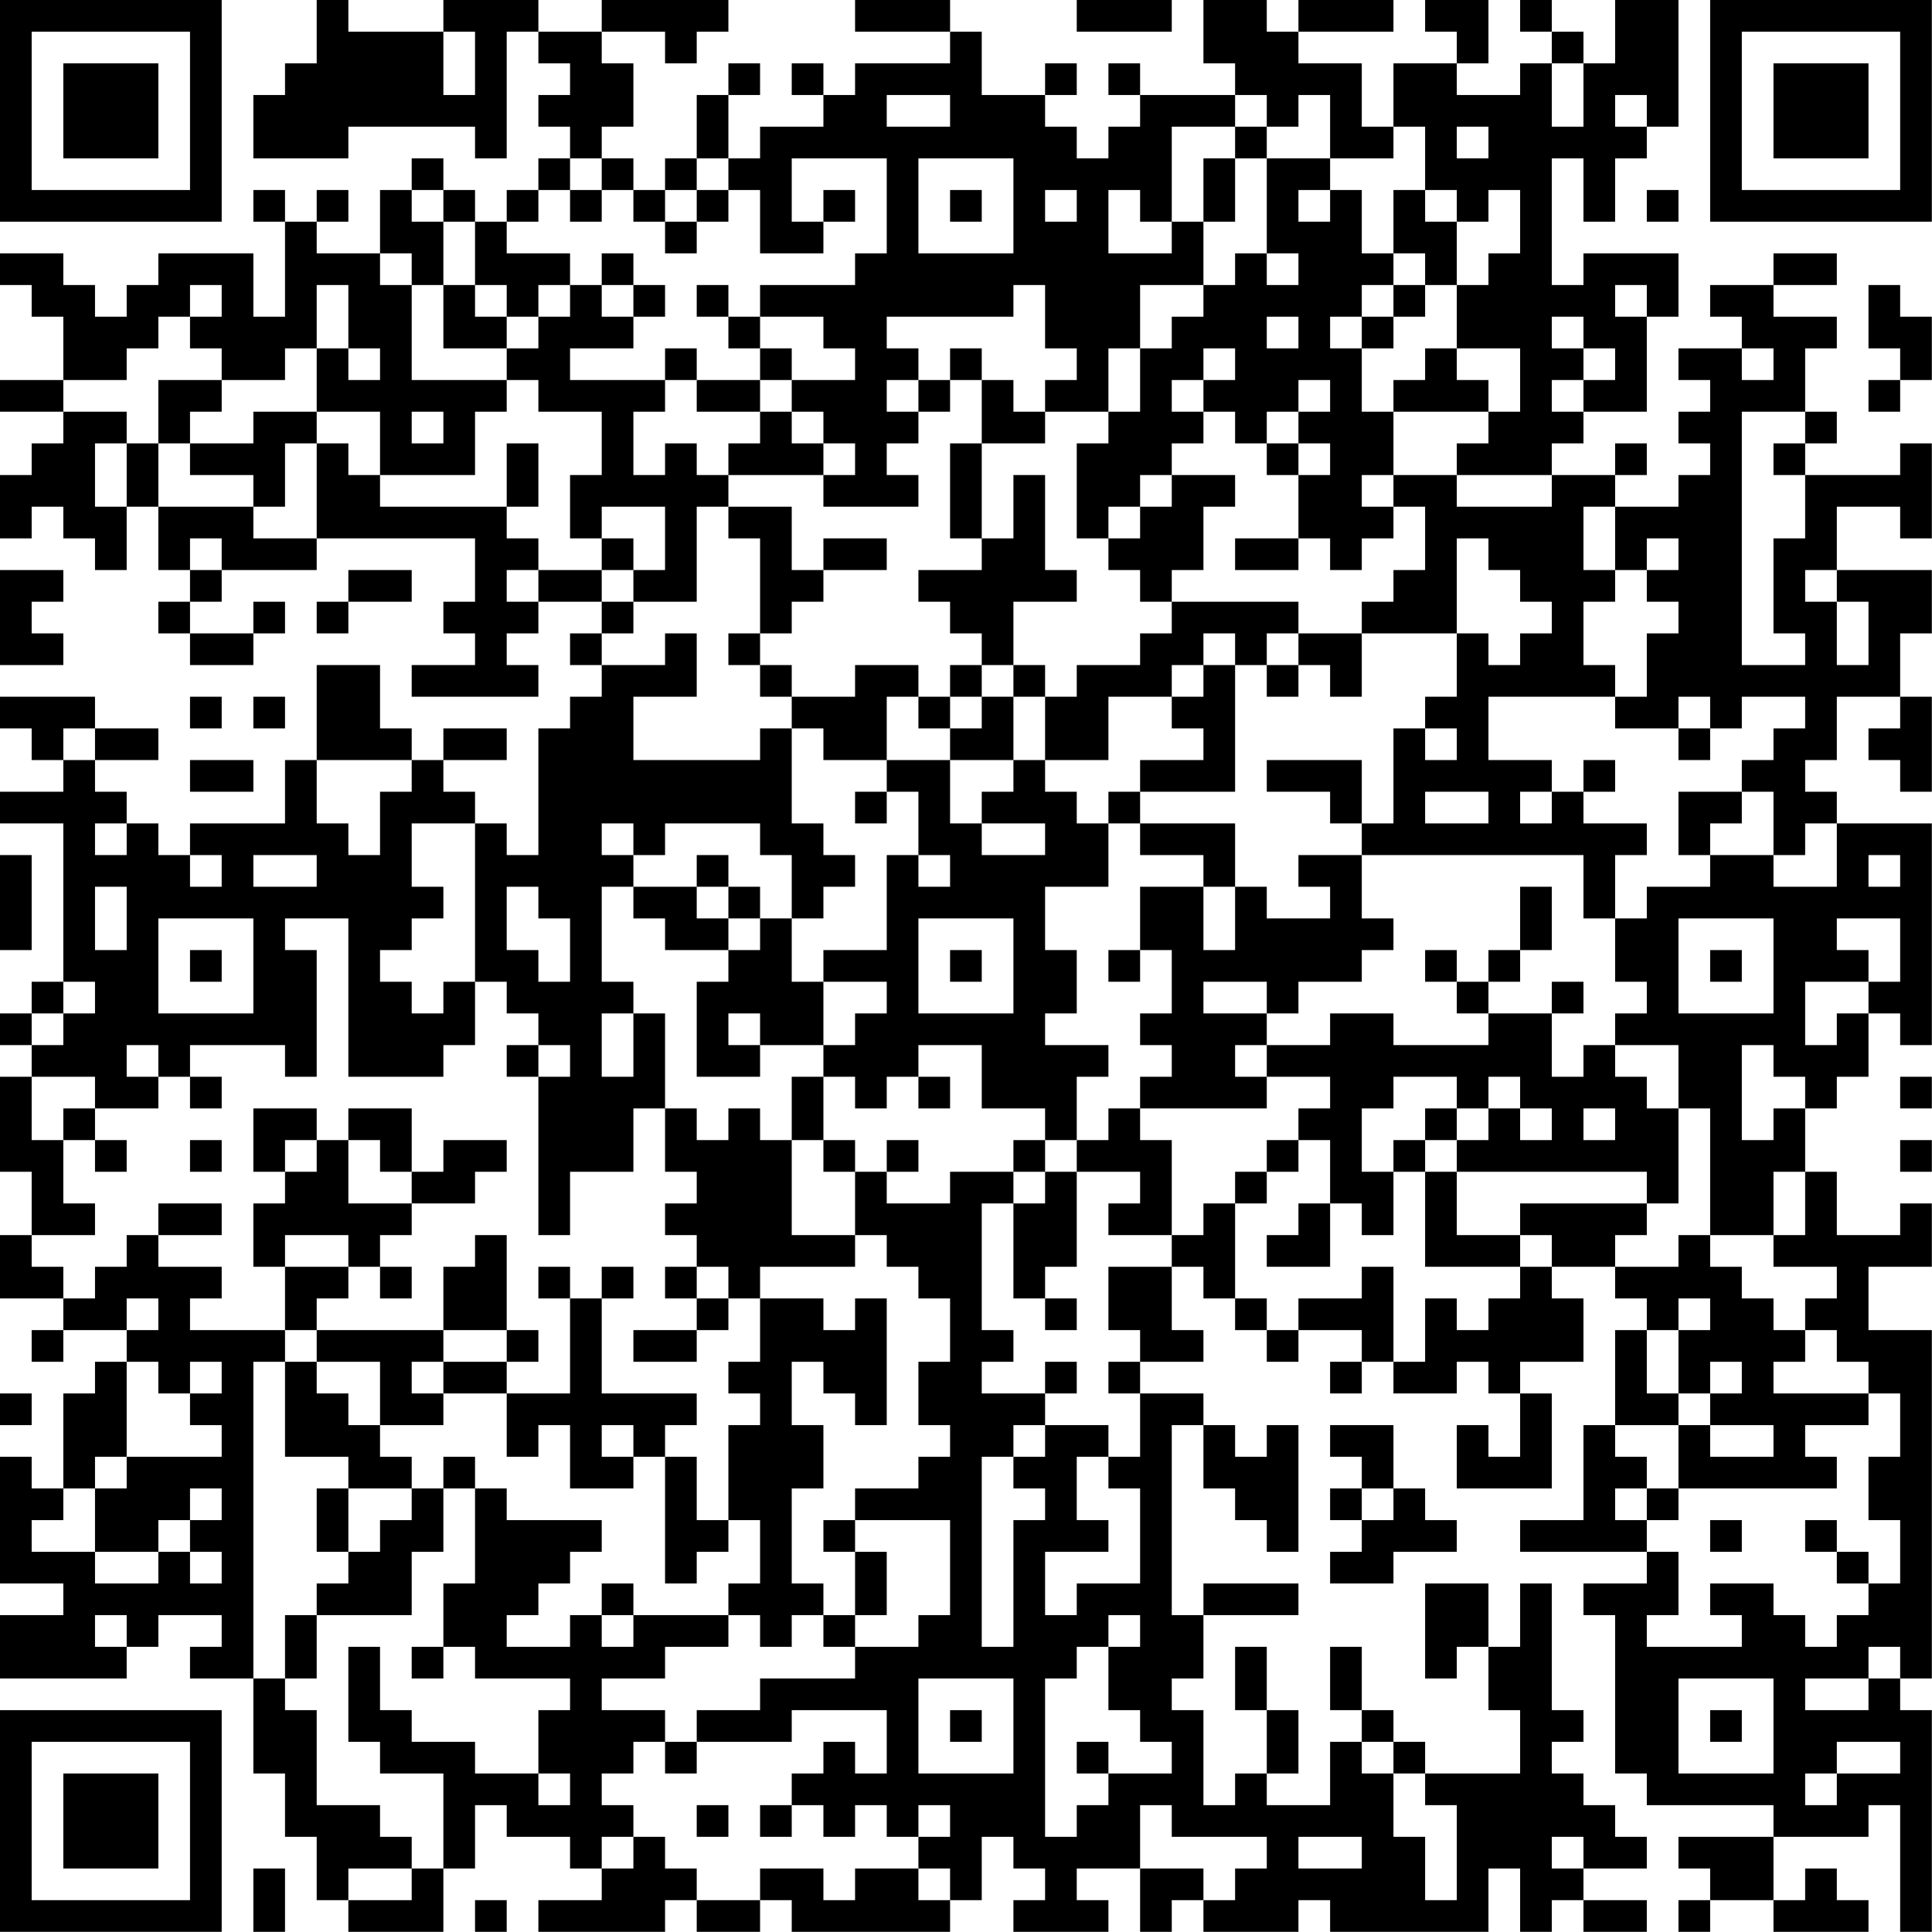 <?xml version="1.0" encoding="UTF-8"?>
<svg xmlns="http://www.w3.org/2000/svg" version="1.1" width="250" height="250" viewBox="0 0 250 250"><rect x="0" y="0" width="250" height="250" fill="#ffffff"/><g transform="scale(4.098)"><g transform="translate(0,0)"><path fill-rule="evenodd" d="M10 0L10 2L9 2L9 3L8 3L8 5L11 5L11 4L15 4L15 5L16 5L16 1L17 1L17 2L18 2L18 3L17 3L17 4L18 4L18 5L17 5L17 6L16 6L16 7L15 7L15 6L14 6L14 5L13 5L13 6L12 6L12 8L10 8L10 7L11 7L11 6L10 6L10 7L9 7L9 6L8 6L8 7L9 7L9 10L8 10L8 8L5 8L5 9L4 9L4 10L3 10L3 9L2 9L2 8L0 8L0 9L1 9L1 10L2 10L2 12L0 12L0 13L2 13L2 14L1 14L1 15L0 15L0 17L1 17L1 16L2 16L2 17L3 17L3 18L4 18L4 16L5 16L5 18L6 18L6 19L5 19L5 20L6 20L6 21L8 21L8 20L9 20L9 19L8 19L8 20L6 20L6 19L7 19L7 18L10 18L10 17L15 17L15 19L14 19L14 20L15 20L15 21L13 21L13 22L17 22L17 21L16 21L16 20L17 20L17 19L19 19L19 20L18 20L18 21L19 21L19 22L18 22L18 23L17 23L17 27L16 27L16 26L15 26L15 25L14 25L14 24L16 24L16 23L14 23L14 24L13 24L13 23L12 23L12 21L10 21L10 24L9 24L9 26L6 26L6 27L5 27L5 26L4 26L4 25L3 25L3 24L5 24L5 23L3 23L3 22L0 22L0 23L1 23L1 24L2 24L2 25L0 25L0 26L2 26L2 31L1 31L1 32L0 32L0 33L1 33L1 34L0 34L0 37L1 37L1 39L0 39L0 41L2 41L2 42L1 42L1 43L2 43L2 42L4 42L4 43L3 43L3 44L2 44L2 47L1 47L1 46L0 46L0 50L2 50L2 51L0 51L0 53L4 53L4 52L5 52L5 51L7 51L7 52L6 52L6 53L8 53L8 56L9 56L9 58L10 58L10 60L11 60L11 61L14 61L14 59L15 59L15 57L16 57L16 58L18 58L18 59L19 59L19 60L17 60L17 61L21 61L21 60L22 60L22 61L24 61L24 60L25 60L25 61L30 61L30 60L31 60L31 58L32 58L32 59L33 59L33 60L32 60L32 61L35 61L35 60L34 60L34 59L36 59L36 61L37 61L37 60L38 60L38 61L41 61L41 60L42 60L42 61L47 61L47 59L48 59L48 61L49 61L49 60L50 60L50 61L52 61L52 60L50 60L50 59L52 59L52 58L51 58L51 57L50 57L50 56L49 56L49 55L50 55L50 54L49 54L49 50L48 50L48 52L47 52L47 50L45 50L45 53L46 53L46 52L47 52L47 54L48 54L48 56L45 56L45 55L44 55L44 54L43 54L43 52L42 52L42 54L43 54L43 55L42 55L42 57L40 57L40 56L41 56L41 54L40 54L40 52L39 52L39 54L40 54L40 56L39 56L39 57L38 57L38 54L37 54L37 53L38 53L38 51L41 51L41 50L38 50L38 51L37 51L37 45L38 45L38 47L39 47L39 48L40 48L40 49L41 49L41 45L40 45L40 46L39 46L39 45L38 45L38 44L36 44L36 43L38 43L38 42L37 42L37 40L38 40L38 41L39 41L39 42L40 42L40 43L41 43L41 42L43 42L43 43L42 43L42 44L43 44L43 43L44 43L44 44L46 44L46 43L47 43L47 44L48 44L48 46L47 46L47 45L46 45L46 47L49 47L49 44L48 44L48 43L50 43L50 41L49 41L49 40L51 40L51 41L52 41L52 42L51 42L51 45L50 45L50 48L48 48L48 49L52 49L52 50L50 50L50 51L51 51L51 56L52 56L52 57L56 57L56 58L53 58L53 59L54 59L54 60L53 60L53 61L54 61L54 60L56 60L56 61L59 61L59 60L58 60L58 59L57 59L57 60L56 60L56 58L59 58L59 57L60 57L60 61L61 61L61 54L60 54L60 53L61 53L61 42L59 42L59 40L61 40L61 38L60 38L60 39L58 39L58 37L57 37L57 35L58 35L58 34L59 34L59 32L60 32L60 33L61 33L61 26L58 26L58 25L57 25L57 24L58 24L58 22L60 22L60 23L59 23L59 24L60 24L60 25L61 25L61 22L60 22L60 20L61 20L61 18L58 18L58 16L60 16L60 17L61 17L61 14L60 14L60 15L57 15L57 14L58 14L58 13L57 13L57 11L58 11L58 10L56 10L56 9L58 9L58 8L56 8L56 9L54 9L54 10L55 10L55 11L53 11L53 12L54 12L54 13L53 13L53 14L54 14L54 15L53 15L53 16L51 16L51 15L52 15L52 14L51 14L51 15L49 15L49 14L50 14L50 13L52 13L52 10L53 10L53 8L50 8L50 9L49 9L49 5L50 5L50 7L51 7L51 5L52 5L52 4L53 4L53 0L51 0L51 2L50 2L50 1L49 1L49 0L48 0L48 1L49 1L49 2L48 2L48 3L46 3L46 2L47 2L47 0L45 0L45 1L46 1L46 2L44 2L44 4L43 4L43 2L41 2L41 1L44 1L44 0L41 0L41 1L40 1L40 0L38 0L38 2L39 2L39 3L36 3L36 2L35 2L35 3L36 3L36 4L35 4L35 5L34 5L34 4L33 4L33 3L34 3L34 2L33 2L33 3L31 3L31 1L30 1L30 0L27 0L27 1L30 1L30 2L27 2L27 3L26 3L26 2L25 2L25 3L26 3L26 4L24 4L24 5L23 5L23 3L24 3L24 2L23 2L23 3L22 3L22 5L21 5L21 6L20 6L20 5L19 5L19 4L20 4L20 2L19 2L19 1L21 1L21 2L22 2L22 1L23 1L23 0L19 0L19 1L17 1L17 0L14 0L14 1L11 1L11 0ZM34 0L34 1L37 1L37 0ZM14 1L14 3L15 3L15 1ZM49 2L49 4L50 4L50 2ZM28 3L28 4L30 4L30 3ZM39 3L39 4L37 4L37 7L36 7L36 6L35 6L35 8L37 8L37 7L38 7L38 9L36 9L36 11L35 11L35 13L33 13L33 12L34 12L34 11L33 11L33 9L32 9L32 10L28 10L28 11L29 11L29 12L28 12L28 13L29 13L29 14L28 14L28 15L29 15L29 16L26 16L26 15L27 15L27 14L26 14L26 13L25 13L25 12L27 12L27 11L26 11L26 10L24 10L24 9L27 9L27 8L28 8L28 5L25 5L25 7L26 7L26 8L24 8L24 6L23 6L23 5L22 5L22 6L21 6L21 7L20 7L20 6L19 6L19 5L18 5L18 6L17 6L17 7L16 7L16 8L18 8L18 9L17 9L17 10L16 10L16 9L15 9L15 7L14 7L14 6L13 6L13 7L14 7L14 9L13 9L13 8L12 8L12 9L13 9L13 12L16 12L16 13L15 13L15 15L12 15L12 13L10 13L10 11L11 11L11 12L12 12L12 11L11 11L11 9L10 9L10 11L9 11L9 12L7 12L7 11L6 11L6 10L7 10L7 9L6 9L6 10L5 10L5 11L4 11L4 12L2 12L2 13L4 13L4 14L3 14L3 16L4 16L4 14L5 14L5 16L8 16L8 17L10 17L10 14L11 14L11 15L12 15L12 16L16 16L16 17L17 17L17 18L16 18L16 19L17 19L17 18L19 18L19 19L20 19L20 20L19 20L19 21L21 21L21 20L22 20L22 22L20 22L20 24L24 24L24 23L25 23L25 26L26 26L26 27L27 27L27 28L26 28L26 29L25 29L25 27L24 27L24 26L21 26L21 27L20 27L20 26L19 26L19 27L20 27L20 28L19 28L19 31L20 31L20 32L19 32L19 34L20 34L20 32L21 32L21 35L20 35L20 37L18 37L18 39L17 39L17 34L18 34L18 33L17 33L17 32L16 32L16 31L15 31L15 26L13 26L13 28L14 28L14 29L13 29L13 30L12 30L12 31L13 31L13 32L14 32L14 31L15 31L15 33L14 33L14 34L11 34L11 29L9 29L9 30L10 30L10 34L9 34L9 33L6 33L6 34L5 34L5 33L4 33L4 34L5 34L5 35L3 35L3 34L1 34L1 36L2 36L2 38L3 38L3 39L1 39L1 40L2 40L2 41L3 41L3 40L4 40L4 39L5 39L5 40L7 40L7 41L6 41L6 42L9 42L9 43L8 43L8 53L9 53L9 54L10 54L10 57L12 57L12 58L13 58L13 59L11 59L11 60L13 60L13 59L14 59L14 56L12 56L12 55L11 55L11 52L12 52L12 54L13 54L13 55L15 55L15 56L17 56L17 57L18 57L18 56L17 56L17 54L18 54L18 53L15 53L15 52L14 52L14 50L15 50L15 47L16 47L16 48L19 48L19 49L18 49L18 50L17 50L17 51L16 51L16 52L18 52L18 51L19 51L19 52L20 52L20 51L23 51L23 52L21 52L21 53L19 53L19 54L21 54L21 55L20 55L20 56L19 56L19 57L20 57L20 58L19 58L19 59L20 59L20 58L21 58L21 59L22 59L22 60L24 60L24 59L26 59L26 60L27 60L27 59L29 59L29 60L30 60L30 59L29 59L29 58L30 58L30 57L29 57L29 58L28 58L28 57L27 57L27 58L26 58L26 57L25 57L25 56L26 56L26 55L27 55L27 56L28 56L28 54L25 54L25 55L22 55L22 54L24 54L24 53L27 53L27 52L29 52L29 51L30 51L30 48L27 48L27 47L29 47L29 46L30 46L30 45L29 45L29 43L30 43L30 41L29 41L29 40L28 40L28 39L27 39L27 37L28 37L28 38L30 38L30 37L32 37L32 38L31 38L31 42L32 42L32 43L31 43L31 44L33 44L33 45L32 45L32 46L31 46L31 52L32 52L32 48L33 48L33 47L32 47L32 46L33 46L33 45L35 45L35 46L34 46L34 48L35 48L35 49L33 49L33 51L34 51L34 50L36 50L36 47L35 47L35 46L36 46L36 44L35 44L35 43L36 43L36 42L35 42L35 40L37 40L37 39L38 39L38 38L39 38L39 41L40 41L40 42L41 42L41 41L43 41L43 40L44 40L44 43L45 43L45 41L46 41L46 42L47 42L47 41L48 41L48 40L49 40L49 39L48 39L48 38L52 38L52 39L51 39L51 40L53 40L53 39L54 39L54 40L55 40L55 41L56 41L56 42L57 42L57 43L56 43L56 44L59 44L59 45L57 45L57 46L58 46L58 47L53 47L53 45L54 45L54 46L56 46L56 45L54 45L54 44L55 44L55 43L54 43L54 44L53 44L53 42L54 42L54 41L53 41L53 42L52 42L52 44L53 44L53 45L51 45L51 46L52 46L52 47L51 47L51 48L52 48L52 49L53 49L53 51L52 51L52 52L55 52L55 51L54 51L54 50L56 50L56 51L57 51L57 52L58 52L58 51L59 51L59 50L60 50L60 48L59 48L59 46L60 46L60 44L59 44L59 43L58 43L58 42L57 42L57 41L58 41L58 40L56 40L56 39L57 39L57 37L56 37L56 39L54 39L54 35L53 35L53 33L51 33L51 32L52 32L52 31L51 31L51 29L52 29L52 28L54 28L54 27L56 27L56 28L58 28L58 26L57 26L57 27L56 27L56 25L55 25L55 24L56 24L56 23L57 23L57 22L55 22L55 23L54 23L54 22L53 22L53 23L51 23L51 22L52 22L52 20L53 20L53 19L52 19L52 18L53 18L53 17L52 17L52 18L51 18L51 16L50 16L50 18L51 18L51 19L50 19L50 21L51 21L51 22L47 22L47 24L49 24L49 25L48 25L48 26L49 26L49 25L50 25L50 26L52 26L52 27L51 27L51 29L50 29L50 27L43 27L43 26L44 26L44 23L45 23L45 24L46 24L46 23L45 23L45 22L46 22L46 20L47 20L47 21L48 21L48 20L49 20L49 19L48 19L48 18L47 18L47 17L46 17L46 20L43 20L43 19L44 19L44 18L45 18L45 16L44 16L44 15L46 15L46 16L49 16L49 15L46 15L46 14L47 14L47 13L48 13L48 11L46 11L46 9L47 9L47 8L48 8L48 6L47 6L47 7L46 7L46 6L45 6L45 4L44 4L44 5L42 5L42 3L41 3L41 4L40 4L40 3ZM51 3L51 4L52 4L52 3ZM39 4L39 5L38 5L38 7L39 7L39 5L40 5L40 8L39 8L39 9L38 9L38 10L37 10L37 11L36 11L36 13L35 13L35 14L34 14L34 17L35 17L35 18L36 18L36 19L37 19L37 20L36 20L36 21L34 21L34 22L33 22L33 21L32 21L32 19L34 19L34 18L33 18L33 15L32 15L32 17L31 17L31 14L33 14L33 13L32 13L32 12L31 12L31 11L30 11L30 12L29 12L29 13L30 13L30 12L31 12L31 14L30 14L30 17L31 17L31 18L29 18L29 19L30 19L30 20L31 20L31 21L30 21L30 22L29 22L29 21L27 21L27 22L25 22L25 21L24 21L24 20L25 20L25 19L26 19L26 18L28 18L28 17L26 17L26 18L25 18L25 16L23 16L23 15L26 15L26 14L25 14L25 13L24 13L24 12L25 12L25 11L24 11L24 10L23 10L23 9L22 9L22 10L23 10L23 11L24 11L24 12L22 12L22 11L21 11L21 12L18 12L18 11L20 11L20 10L21 10L21 9L20 9L20 8L19 8L19 9L18 9L18 10L17 10L17 11L16 11L16 10L15 10L15 9L14 9L14 11L16 11L16 12L17 12L17 13L19 13L19 15L18 15L18 17L19 17L19 18L20 18L20 19L22 19L22 16L23 16L23 17L24 17L24 20L23 20L23 21L24 21L24 22L25 22L25 23L26 23L26 24L28 24L28 25L27 25L27 26L28 26L28 25L29 25L29 27L28 27L28 30L26 30L26 31L25 31L25 29L24 29L24 28L23 28L23 27L22 27L22 28L20 28L20 29L21 29L21 30L23 30L23 31L22 31L22 34L24 34L24 33L26 33L26 34L25 34L25 36L24 36L24 35L23 35L23 36L22 36L22 35L21 35L21 37L22 37L22 38L21 38L21 39L22 39L22 40L21 40L21 41L22 41L22 42L20 42L20 43L22 43L22 42L23 42L23 41L24 41L24 43L23 43L23 44L24 44L24 45L23 45L23 48L22 48L22 46L21 46L21 45L22 45L22 44L19 44L19 41L20 41L20 40L19 40L19 41L18 41L18 40L17 40L17 41L18 41L18 44L16 44L16 43L17 43L17 42L16 42L16 39L15 39L15 40L14 40L14 42L10 42L10 41L11 41L11 40L12 40L12 41L13 41L13 40L12 40L12 39L13 39L13 38L15 38L15 37L16 37L16 36L14 36L14 37L13 37L13 35L11 35L11 36L10 36L10 35L8 35L8 37L9 37L9 38L8 38L8 40L9 40L9 42L10 42L10 43L9 43L9 46L11 46L11 47L10 47L10 49L11 49L11 50L10 50L10 51L9 51L9 53L10 53L10 51L13 51L13 49L14 49L14 47L15 47L15 46L14 46L14 47L13 47L13 46L12 46L12 45L14 45L14 44L16 44L16 46L17 46L17 45L18 45L18 47L20 47L20 46L21 46L21 50L22 50L22 49L23 49L23 48L24 48L24 50L23 50L23 51L24 51L24 52L25 52L25 51L26 51L26 52L27 52L27 51L28 51L28 49L27 49L27 48L26 48L26 49L27 49L27 51L26 51L26 50L25 50L25 47L26 47L26 45L25 45L25 43L26 43L26 44L27 44L27 45L28 45L28 41L27 41L27 42L26 42L26 41L24 41L24 40L27 40L27 39L25 39L25 36L26 36L26 37L27 37L27 36L26 36L26 34L27 34L27 35L28 35L28 34L29 34L29 35L30 35L30 34L29 34L29 33L31 33L31 35L33 35L33 36L32 36L32 37L33 37L33 38L32 38L32 41L33 41L33 42L34 42L34 41L33 41L33 40L34 40L34 37L36 37L36 38L35 38L35 39L37 39L37 36L36 36L36 35L40 35L40 34L42 34L42 35L41 35L41 36L40 36L40 37L39 37L39 38L40 38L40 37L41 37L41 36L42 36L42 38L41 38L41 39L40 39L40 40L42 40L42 38L43 38L43 39L44 39L44 37L45 37L45 40L48 40L48 39L46 39L46 37L52 37L52 38L53 38L53 35L52 35L52 34L51 34L51 33L50 33L50 34L49 34L49 32L50 32L50 31L49 31L49 32L47 32L47 31L48 31L48 30L49 30L49 28L48 28L48 30L47 30L47 31L46 31L46 30L45 30L45 31L46 31L46 32L47 32L47 33L44 33L44 32L42 32L42 33L40 33L40 32L41 32L41 31L43 31L43 30L44 30L44 29L43 29L43 27L41 27L41 28L42 28L42 29L40 29L40 28L39 28L39 26L36 26L36 25L39 25L39 21L40 21L40 22L41 22L41 21L42 21L42 22L43 22L43 20L41 20L41 19L37 19L37 18L38 18L38 16L39 16L39 15L37 15L37 14L38 14L38 13L39 13L39 14L40 14L40 15L41 15L41 17L39 17L39 18L41 18L41 17L42 17L42 18L43 18L43 17L44 17L44 16L43 16L43 15L44 15L44 13L47 13L47 12L46 12L46 11L45 11L45 12L44 12L44 13L43 13L43 11L44 11L44 10L45 10L45 9L46 9L46 7L45 7L45 6L44 6L44 8L43 8L43 6L42 6L42 5L40 5L40 4ZM46 4L46 5L47 5L47 4ZM29 5L29 8L32 8L32 5ZM18 6L18 7L19 7L19 6ZM22 6L22 7L21 7L21 8L22 8L22 7L23 7L23 6ZM26 6L26 7L27 7L27 6ZM30 6L30 7L31 7L31 6ZM33 6L33 7L34 7L34 6ZM41 6L41 7L42 7L42 6ZM52 6L52 7L53 7L53 6ZM40 8L40 9L41 9L41 8ZM44 8L44 9L43 9L43 10L42 10L42 11L43 11L43 10L44 10L44 9L45 9L45 8ZM19 9L19 10L20 10L20 9ZM51 9L51 10L52 10L52 9ZM59 9L59 11L60 11L60 12L59 12L59 13L60 13L60 12L61 12L61 10L60 10L60 9ZM40 10L40 11L41 11L41 10ZM49 10L49 11L50 11L50 12L49 12L49 13L50 13L50 12L51 12L51 11L50 11L50 10ZM38 11L38 12L37 12L37 13L38 13L38 12L39 12L39 11ZM55 11L55 12L56 12L56 11ZM5 12L5 14L6 14L6 15L8 15L8 16L9 16L9 14L10 14L10 13L8 13L8 14L6 14L6 13L7 13L7 12ZM21 12L21 13L20 13L20 15L21 15L21 14L22 14L22 15L23 15L23 14L24 14L24 13L22 13L22 12ZM41 12L41 13L40 13L40 14L41 14L41 15L42 15L42 14L41 14L41 13L42 13L42 12ZM13 13L13 14L14 14L14 13ZM55 13L55 21L57 21L57 20L56 20L56 17L57 17L57 15L56 15L56 14L57 14L57 13ZM16 14L16 16L17 16L17 14ZM36 15L36 16L35 16L35 17L36 17L36 16L37 16L37 15ZM19 16L19 17L20 17L20 18L21 18L21 16ZM6 17L6 18L7 18L7 17ZM0 18L0 21L2 21L2 20L1 20L1 19L2 19L2 18ZM11 18L11 19L10 19L10 20L11 20L11 19L13 19L13 18ZM57 18L57 19L58 19L58 21L59 21L59 19L58 19L58 18ZM38 20L38 21L37 21L37 22L35 22L35 24L33 24L33 22L32 22L32 21L31 21L31 22L30 22L30 23L29 23L29 22L28 22L28 24L30 24L30 26L31 26L31 27L33 27L33 26L31 26L31 25L32 25L32 24L33 24L33 25L34 25L34 26L35 26L35 28L33 28L33 30L34 30L34 32L33 32L33 33L35 33L35 34L34 34L34 36L33 36L33 37L34 37L34 36L35 36L35 35L36 35L36 34L37 34L37 33L36 33L36 32L37 32L37 30L36 30L36 28L38 28L38 30L39 30L39 28L38 28L38 27L36 27L36 26L35 26L35 25L36 25L36 24L38 24L38 23L37 23L37 22L38 22L38 21L39 21L39 20ZM40 20L40 21L41 21L41 20ZM6 22L6 23L7 23L7 22ZM8 22L8 23L9 23L9 22ZM31 22L31 23L30 23L30 24L32 24L32 22ZM2 23L2 24L3 24L3 23ZM53 23L53 24L54 24L54 23ZM6 24L6 25L8 25L8 24ZM10 24L10 26L11 26L11 27L12 27L12 25L13 25L13 24ZM40 24L40 25L42 25L42 26L43 26L43 24ZM50 24L50 25L51 25L51 24ZM45 25L45 26L47 26L47 25ZM53 25L53 27L54 27L54 26L55 26L55 25ZM3 26L3 27L4 27L4 26ZM0 27L0 30L1 30L1 27ZM6 27L6 28L7 28L7 27ZM8 27L8 28L10 28L10 27ZM29 27L29 28L30 28L30 27ZM59 27L59 28L60 28L60 27ZM3 28L3 30L4 30L4 28ZM16 28L16 30L17 30L17 31L18 31L18 29L17 29L17 28ZM22 28L22 29L23 29L23 30L24 30L24 29L23 29L23 28ZM5 29L5 32L8 32L8 29ZM29 29L29 32L32 32L32 29ZM53 29L53 32L56 32L56 29ZM58 29L58 30L59 30L59 31L57 31L57 33L58 33L58 32L59 32L59 31L60 31L60 29ZM6 30L6 31L7 31L7 30ZM30 30L30 31L31 31L31 30ZM35 30L35 31L36 31L36 30ZM54 30L54 31L55 31L55 30ZM2 31L2 32L1 32L1 33L2 33L2 32L3 32L3 31ZM26 31L26 33L27 33L27 32L28 32L28 31ZM38 31L38 32L40 32L40 31ZM23 32L23 33L24 33L24 32ZM16 33L16 34L17 34L17 33ZM39 33L39 34L40 34L40 33ZM55 33L55 36L56 36L56 35L57 35L57 34L56 34L56 33ZM6 34L6 35L7 35L7 34ZM44 34L44 35L43 35L43 37L44 37L44 36L45 36L45 37L46 37L46 36L47 36L47 35L48 35L48 36L49 36L49 35L48 35L48 34L47 34L47 35L46 35L46 34ZM60 34L60 35L61 35L61 34ZM2 35L2 36L3 36L3 37L4 37L4 36L3 36L3 35ZM45 35L45 36L46 36L46 35ZM50 35L50 36L51 36L51 35ZM6 36L6 37L7 37L7 36ZM9 36L9 37L10 37L10 36ZM11 36L11 38L13 38L13 37L12 37L12 36ZM28 36L28 37L29 37L29 36ZM60 36L60 37L61 37L61 36ZM5 38L5 39L7 39L7 38ZM9 39L9 40L11 40L11 39ZM22 40L22 41L23 41L23 40ZM4 41L4 42L5 42L5 41ZM14 42L14 43L13 43L13 44L14 44L14 43L16 43L16 42ZM4 43L4 46L3 46L3 47L2 47L2 48L1 48L1 49L3 49L3 50L5 50L5 49L6 49L6 50L7 50L7 49L6 49L6 48L7 48L7 47L6 47L6 48L5 48L5 49L3 49L3 47L4 47L4 46L7 46L7 45L6 45L6 44L7 44L7 43L6 43L6 44L5 44L5 43ZM10 43L10 44L11 44L11 45L12 45L12 43ZM33 43L33 44L34 44L34 43ZM0 44L0 45L1 45L1 44ZM19 45L19 46L20 46L20 45ZM42 45L42 46L43 46L43 47L42 47L42 48L43 48L43 49L42 49L42 50L44 50L44 49L46 49L46 48L45 48L45 47L44 47L44 45ZM11 47L11 49L12 49L12 48L13 48L13 47ZM43 47L43 48L44 48L44 47ZM52 47L52 48L53 48L53 47ZM54 48L54 49L55 49L55 48ZM57 48L57 49L58 49L58 50L59 50L59 49L58 49L58 48ZM19 50L19 51L20 51L20 50ZM3 51L3 52L4 52L4 51ZM35 51L35 52L34 52L34 53L33 53L33 58L34 58L34 57L35 57L35 56L37 56L37 55L36 55L36 54L35 54L35 52L36 52L36 51ZM13 52L13 53L14 53L14 52ZM59 52L59 53L57 53L57 54L59 54L59 53L60 53L60 52ZM29 53L29 56L32 56L32 53ZM53 53L53 56L56 56L56 53ZM30 54L30 55L31 55L31 54ZM54 54L54 55L55 55L55 54ZM21 55L21 56L22 56L22 55ZM34 55L34 56L35 56L35 55ZM43 55L43 56L44 56L44 58L45 58L45 60L46 60L46 57L45 57L45 56L44 56L44 55ZM58 55L58 56L57 56L57 57L58 57L58 56L60 56L60 55ZM22 57L22 58L23 58L23 57ZM24 57L24 58L25 58L25 57ZM36 57L36 59L38 59L38 60L39 60L39 59L40 59L40 58L37 58L37 57ZM41 58L41 59L43 59L43 58ZM49 58L49 59L50 59L50 58ZM8 59L8 61L9 61L9 59ZM15 60L15 61L16 61L16 60ZM0 0L0 7L7 7L7 0ZM1 1L1 6L6 6L6 1ZM2 2L2 5L5 5L5 2ZM54 0L54 7L61 7L61 0ZM55 1L55 6L60 6L60 1ZM56 2L56 5L59 5L59 2ZM0 54L0 61L7 61L7 54ZM1 55L1 60L6 60L6 55ZM2 56L2 59L5 59L5 56Z" fill="#000000"/></g></g></svg>
